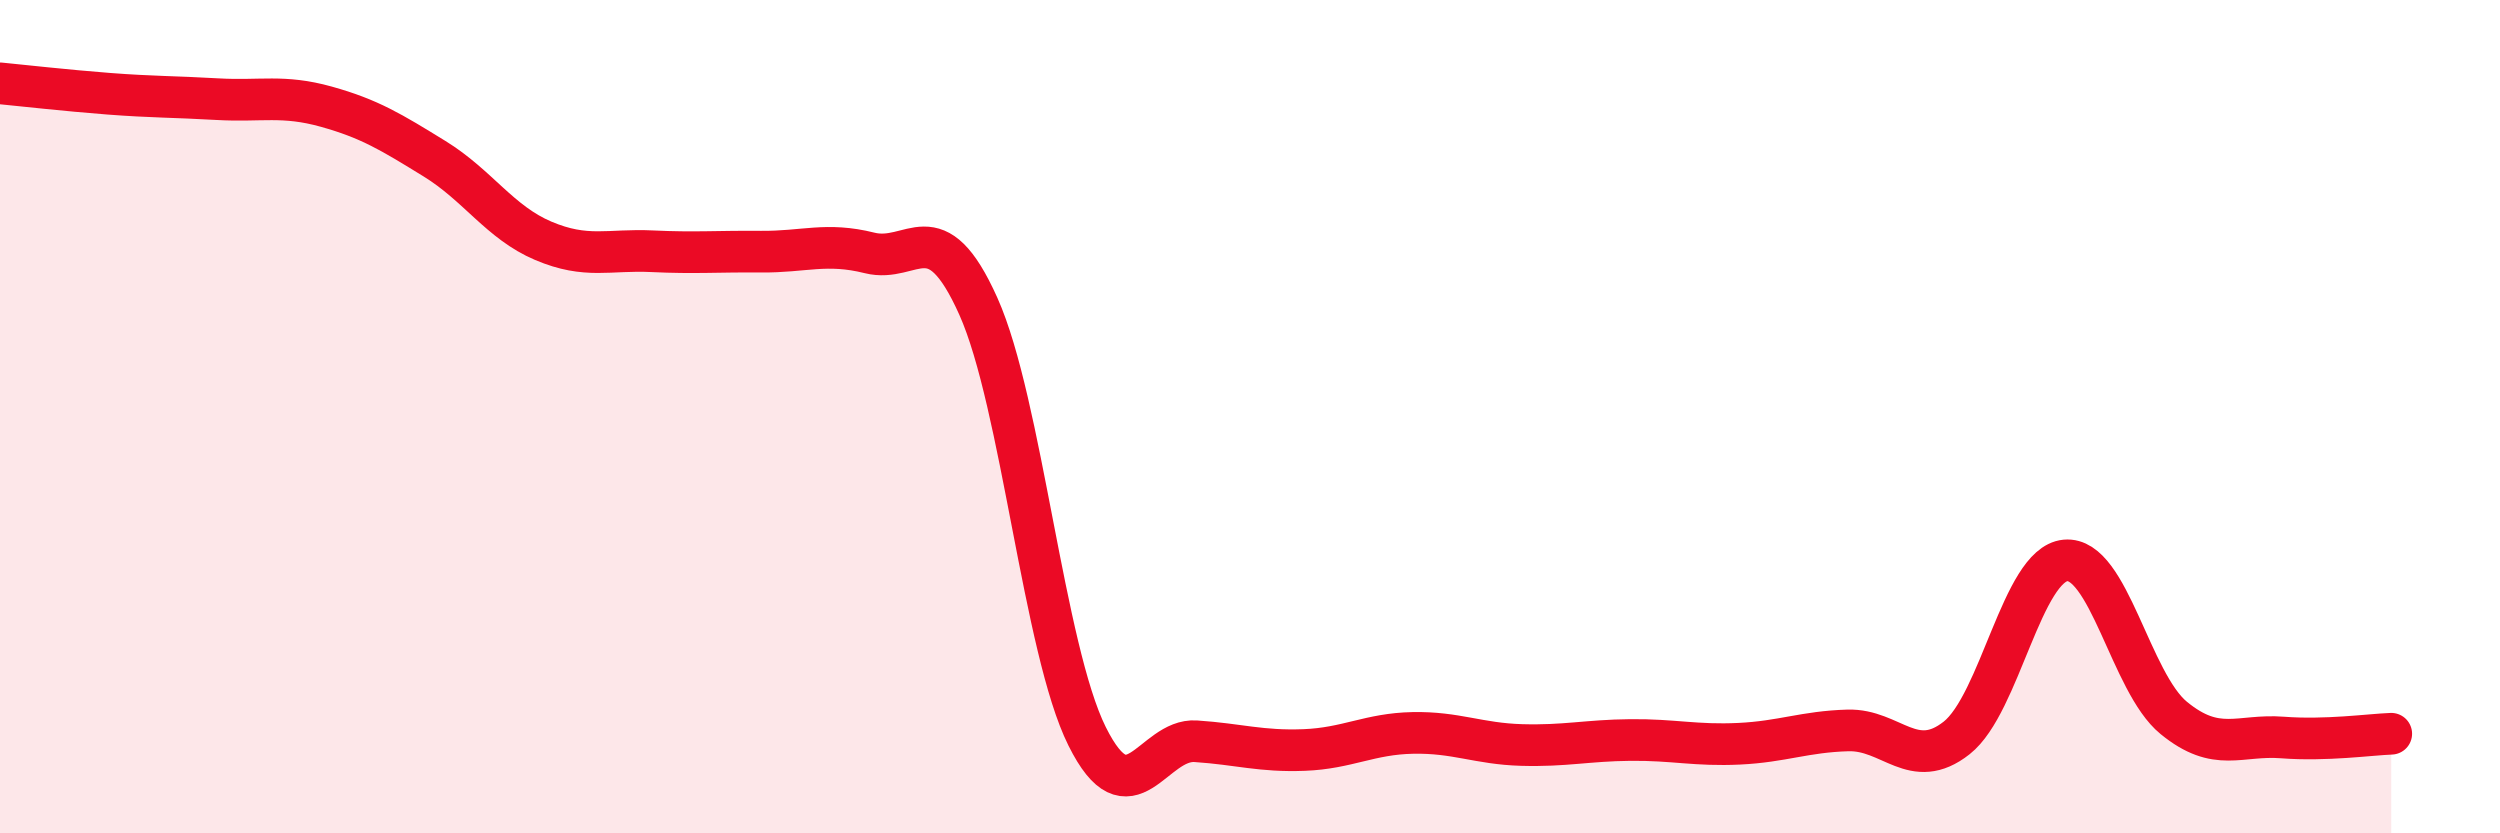 
    <svg width="60" height="20" viewBox="0 0 60 20" xmlns="http://www.w3.org/2000/svg">
      <path
        d="M 0,2 C 0.52,2.05 1.57,2.17 2.61,2.25 C 3.65,2.33 4.18,2.32 5.22,2.38 C 6.26,2.44 6.79,2.27 7.83,2.56 C 8.87,2.85 9.39,3.17 10.43,3.81 C 11.47,4.45 12,5.34 13.04,5.78 C 14.08,6.22 14.61,5.98 15.65,6.03 C 16.69,6.08 17.22,6.03 18.26,6.04 C 19.3,6.05 19.83,5.81 20.87,6.07 C 21.91,6.33 22.44,5.03 23.48,7.35 C 24.52,9.67 25.05,15.58 26.09,17.67 C 27.13,19.76 27.66,17.72 28.7,17.79 C 29.74,17.86 30.26,18.04 31.3,18 C 32.34,17.96 32.87,17.61 33.91,17.59 C 34.95,17.57 35.48,17.85 36.52,17.88 C 37.56,17.91 38.09,17.77 39.13,17.76 C 40.17,17.75 40.7,17.9 41.74,17.85 C 42.78,17.8 43.31,17.56 44.35,17.53 C 45.39,17.5 45.92,18.53 46.96,17.71 C 48,16.89 48.53,13.55 49.57,13.45 C 50.61,13.35 51.13,16.38 52.17,17.23 C 53.21,18.08 53.74,17.62 54.78,17.7 C 55.82,17.78 56.87,17.63 57.39,17.61L57.39 20L0 20Z"
        fill="#EB0A25"
        opacity="0.1"
        stroke-linecap="round"
        stroke-linejoin="round"
      />
      <path
        d="M 0,2 C 0.52,2.05 1.57,2.17 2.61,2.25 C 3.65,2.33 4.18,2.32 5.22,2.38 C 6.26,2.44 6.79,2.27 7.83,2.56 C 8.87,2.85 9.39,3.17 10.43,3.81 C 11.47,4.45 12,5.34 13.04,5.78 C 14.08,6.22 14.61,5.98 15.65,6.03 C 16.69,6.08 17.22,6.03 18.26,6.04 C 19.3,6.05 19.83,5.81 20.87,6.07 C 21.91,6.33 22.44,5.03 23.48,7.35 C 24.52,9.67 25.05,15.58 26.09,17.67 C 27.13,19.76 27.66,17.72 28.7,17.79 C 29.74,17.86 30.26,18.04 31.3,18 C 32.34,17.96 32.87,17.61 33.91,17.59 C 34.95,17.57 35.48,17.85 36.52,17.88 C 37.56,17.91 38.09,17.77 39.13,17.76 C 40.17,17.75 40.7,17.9 41.74,17.85 C 42.78,17.8 43.31,17.56 44.35,17.53 C 45.39,17.5 45.92,18.53 46.96,17.71 C 48,16.89 48.53,13.55 49.57,13.45 C 50.61,13.35 51.13,16.38 52.17,17.23 C 53.21,18.08 53.74,17.62 54.78,17.7 C 55.82,17.78 56.87,17.63 57.39,17.61"
        stroke="#EB0A25"
        stroke-width="1"
        fill="none"
        stroke-linecap="round"
        stroke-linejoin="round"
      />
    </svg>
  